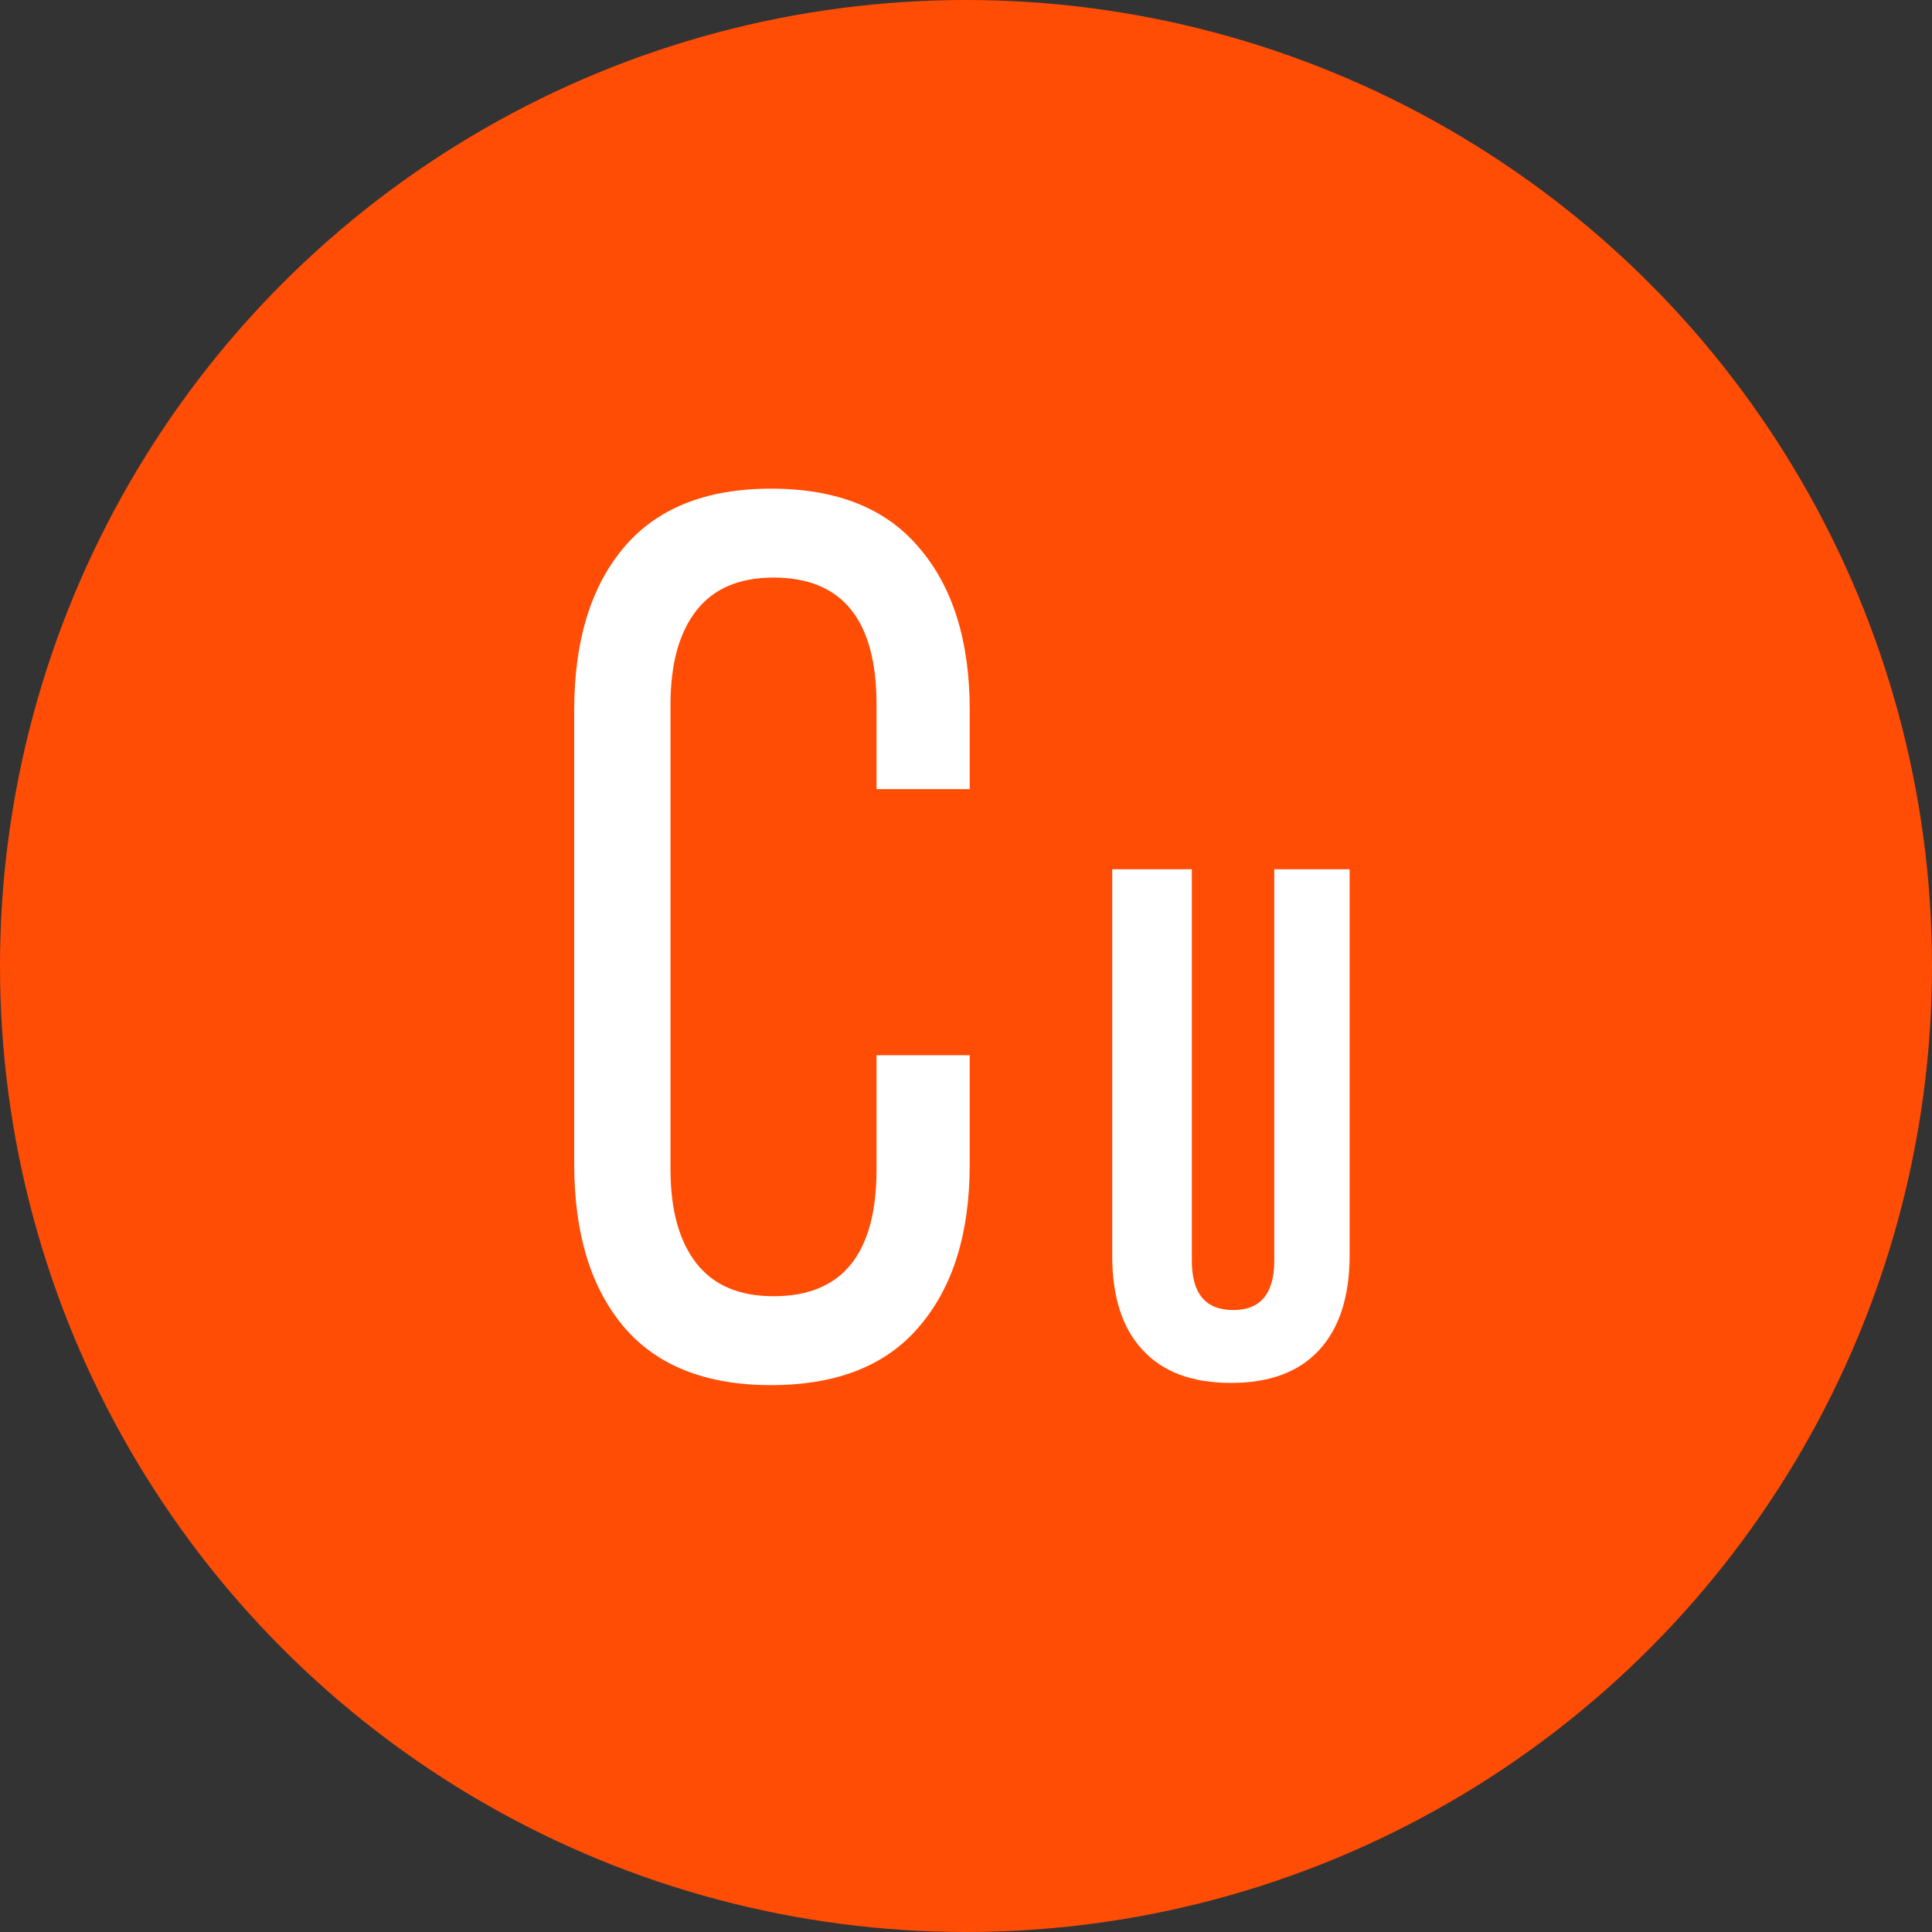 <svg width="80" height="80" viewBox="0 0 80 80" fill="none" xmlns="http://www.w3.org/2000/svg">
<rect x="0" y="0" width="80" height="80" fill="#333333" stroke="none"/>
<circle cx="40" cy="40" r="40" fill="#FF4D05"/>
<path d="M23.777 48.215V29.4C23.777 26.557 24.454 24.322 25.809 22.697C27.18 21.055 29.219 20.234 31.928 20.234C34.653 20.234 36.701 21.055 38.072 22.697C39.46 24.322 40.154 26.557 40.154 29.4V32.676H36.295V29.172C36.295 25.668 34.873 23.916 32.029 23.916C30.607 23.916 29.541 24.373 28.83 25.287C28.119 26.201 27.764 27.496 27.764 29.172V48.418C27.764 50.094 28.119 51.389 28.83 52.303C29.541 53.217 30.607 53.674 32.029 53.674C34.873 53.674 36.295 51.922 36.295 48.418V43.695H40.154V48.215C40.154 51.059 39.46 53.293 38.072 54.918C36.701 56.543 34.653 57.355 31.928 57.355C29.219 57.355 27.18 56.543 25.809 54.918C24.454 53.293 23.777 51.059 23.777 48.215Z" fill="white"/>
<path d="M46.055 51.99C46.055 53.69 46.465 54.993 47.315 55.901C48.149 56.81 49.365 57.264 50.977 57.264C52.573 57.264 53.789 56.81 54.624 55.901C55.459 54.993 55.884 53.69 55.884 51.99V35.994H52.764V52.195C52.764 53.572 52.192 54.246 51.065 54.246C49.922 54.246 49.351 53.572 49.351 52.195V35.994H46.055V51.99Z" fill="white"/>
</svg>
